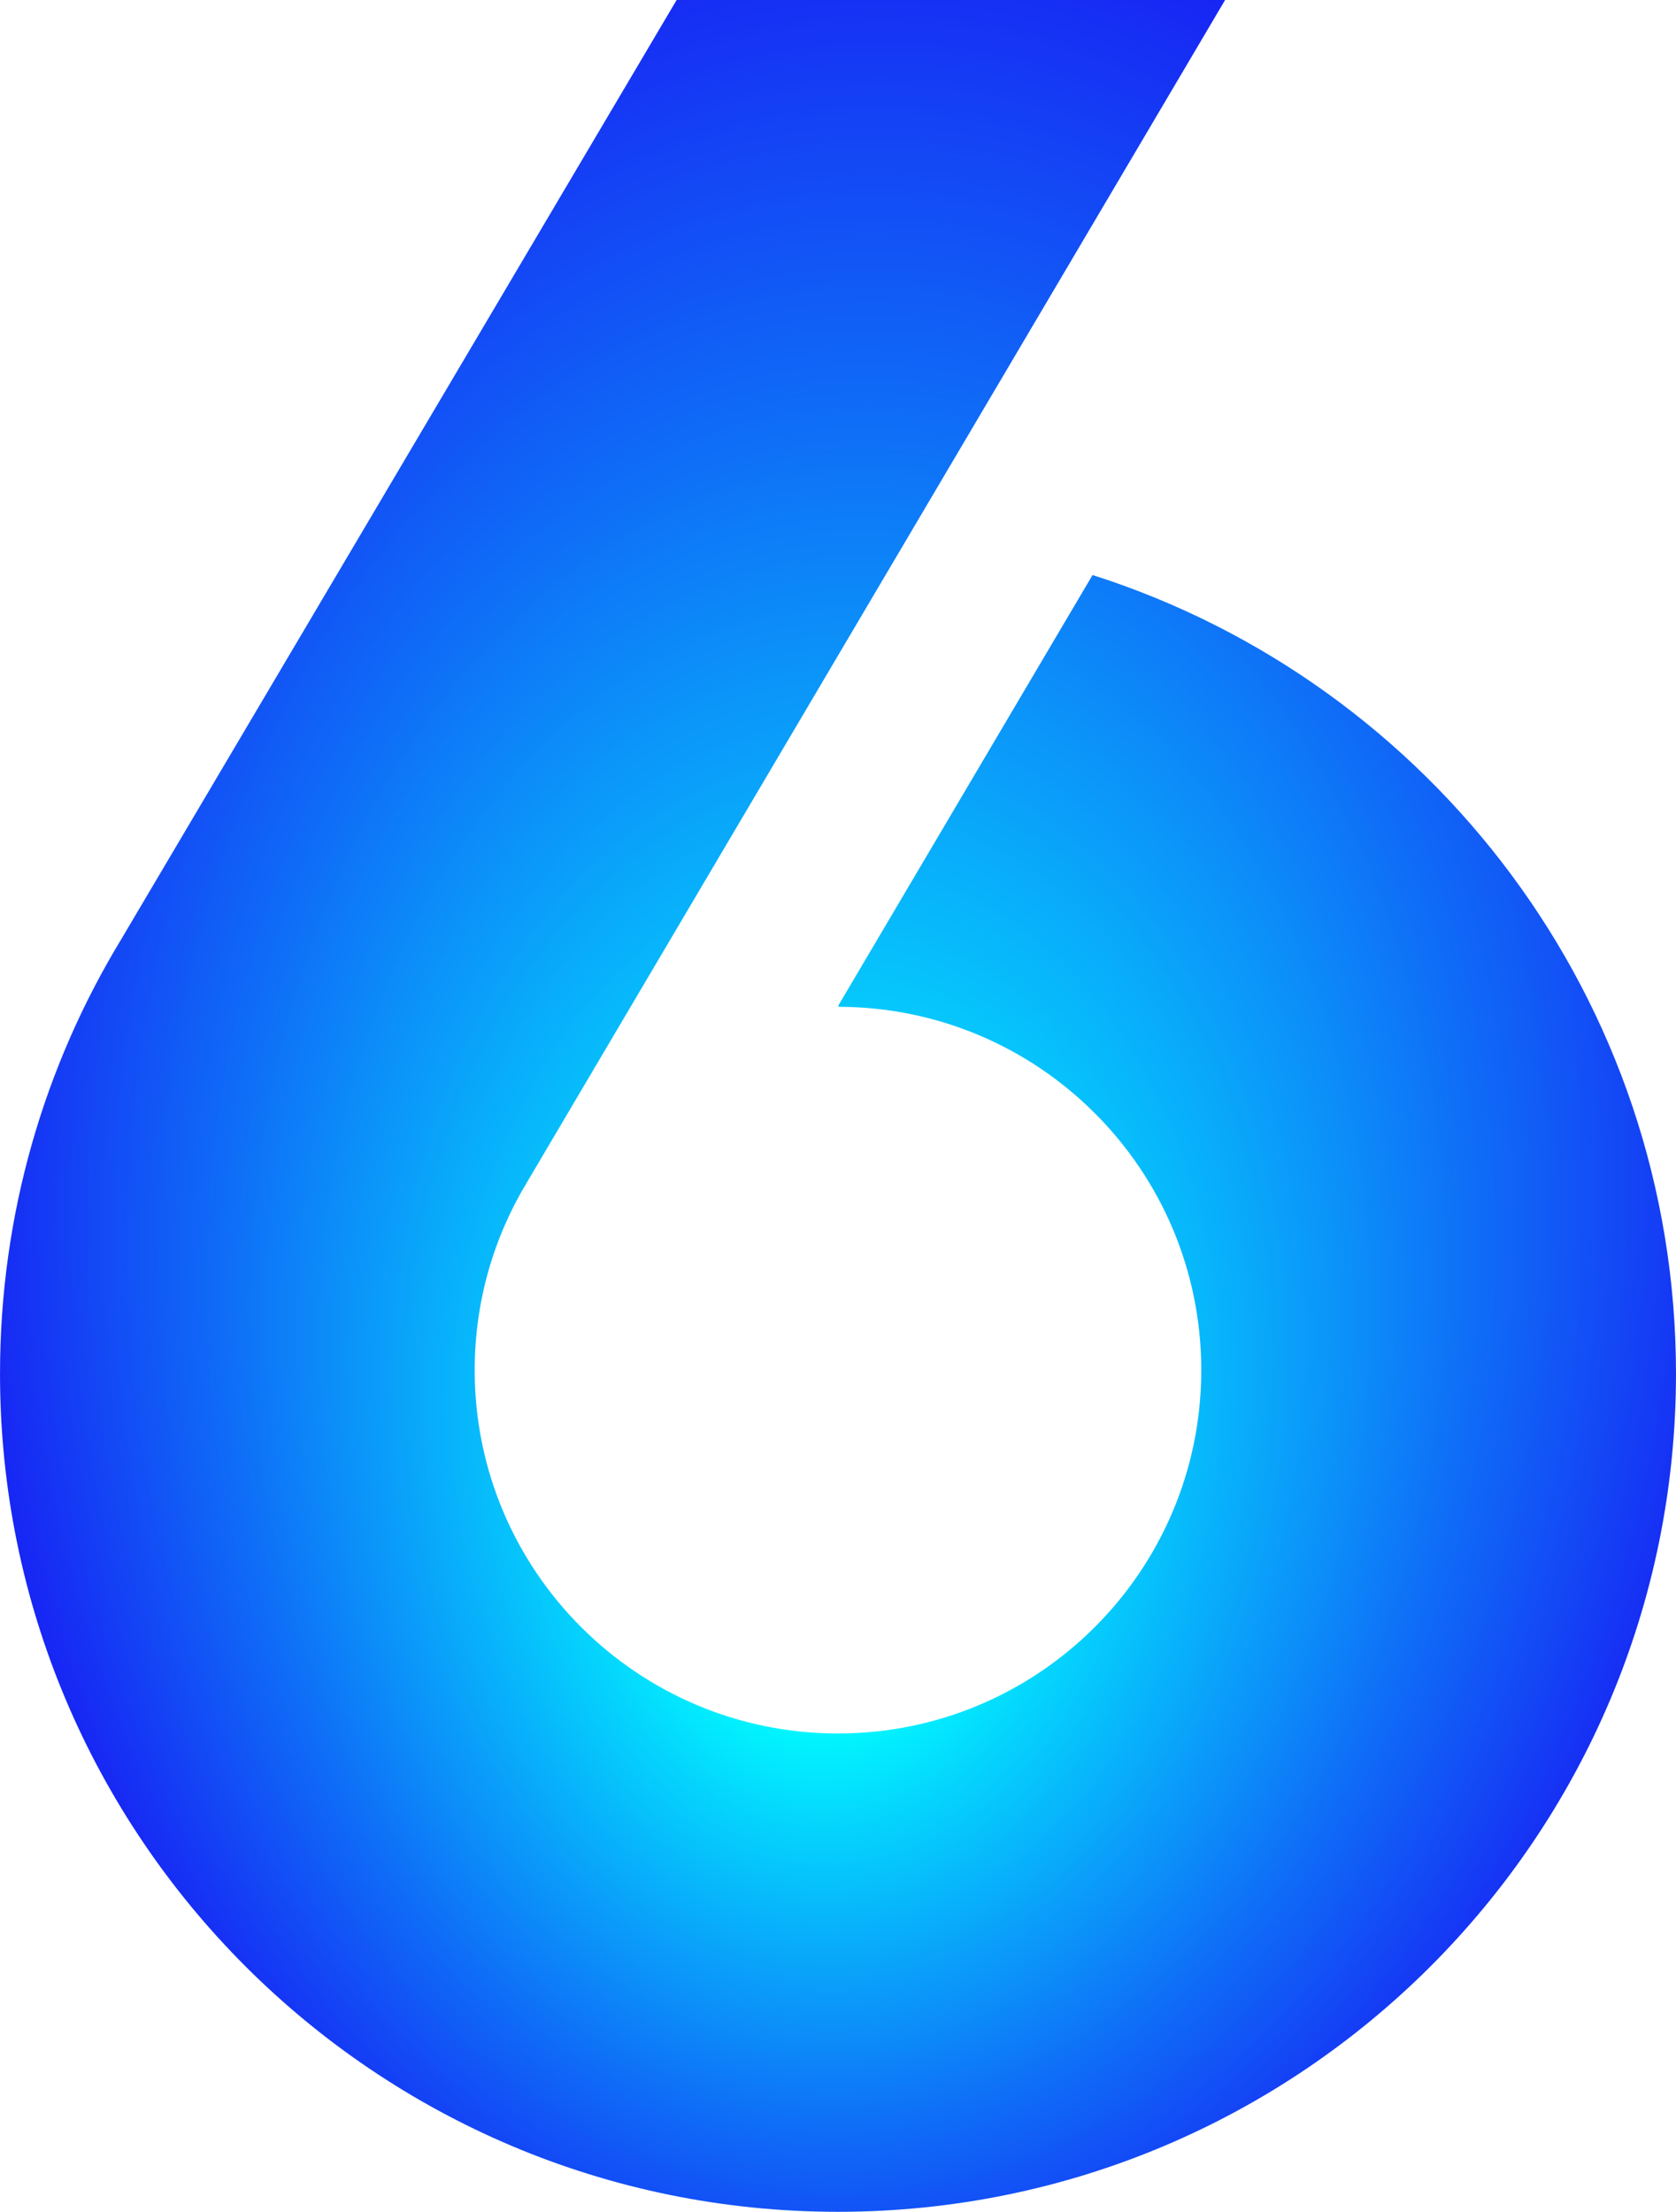 <svg xmlns="http://www.w3.org/2000/svg" viewBox="0 0 606.29 800" version="1.1" height="800" width="606.29">
 <defs>
  <radialGradient gradientUnits="userSpaceOnUse" gradientTransform="matrix(1.074 .04 -.055 1.472 -534 -294.54)" fy="570.92" fx="801.02" r="333.93" cy="444.18" cx="813.1" id="c">
   <stop offset=".13" stop-color="aqua"></stop>
   <stop offset=".26" stop-color="#04d8fd"></stop>
   <stop offset=".63" stop-color="#0f6df7"></stop>
   <stop offset=".88" stop-color="#172af4"></stop>
   <stop offset="1" stop-color="#1a10f3"></stop>
  </radialGradient>
 </defs>
 <path stroke-width="1.075" fill="url(#c)" d="m395.22 208-92.004 155.78h0.226l-0.226 0.376c72.537 0.043 131.34 58.864 131.34 131.41 0 72.547-58.831 131.42-131.42 131.42-72.59 0-131.42-58.842-131.42-131.42 0-24.713 6.837-47.835 18.704-67.581l252.76-427.99h-198.41l-200.94 339.77c-27.819 45.814-43.825 99.582-43.825 157.09 0 167.42 135.72 303.14 303.14 303.14s303.14-135.72 303.14-303.14c0-135.31-88.661-249.88-211.05-288.87z"></path>
</svg>